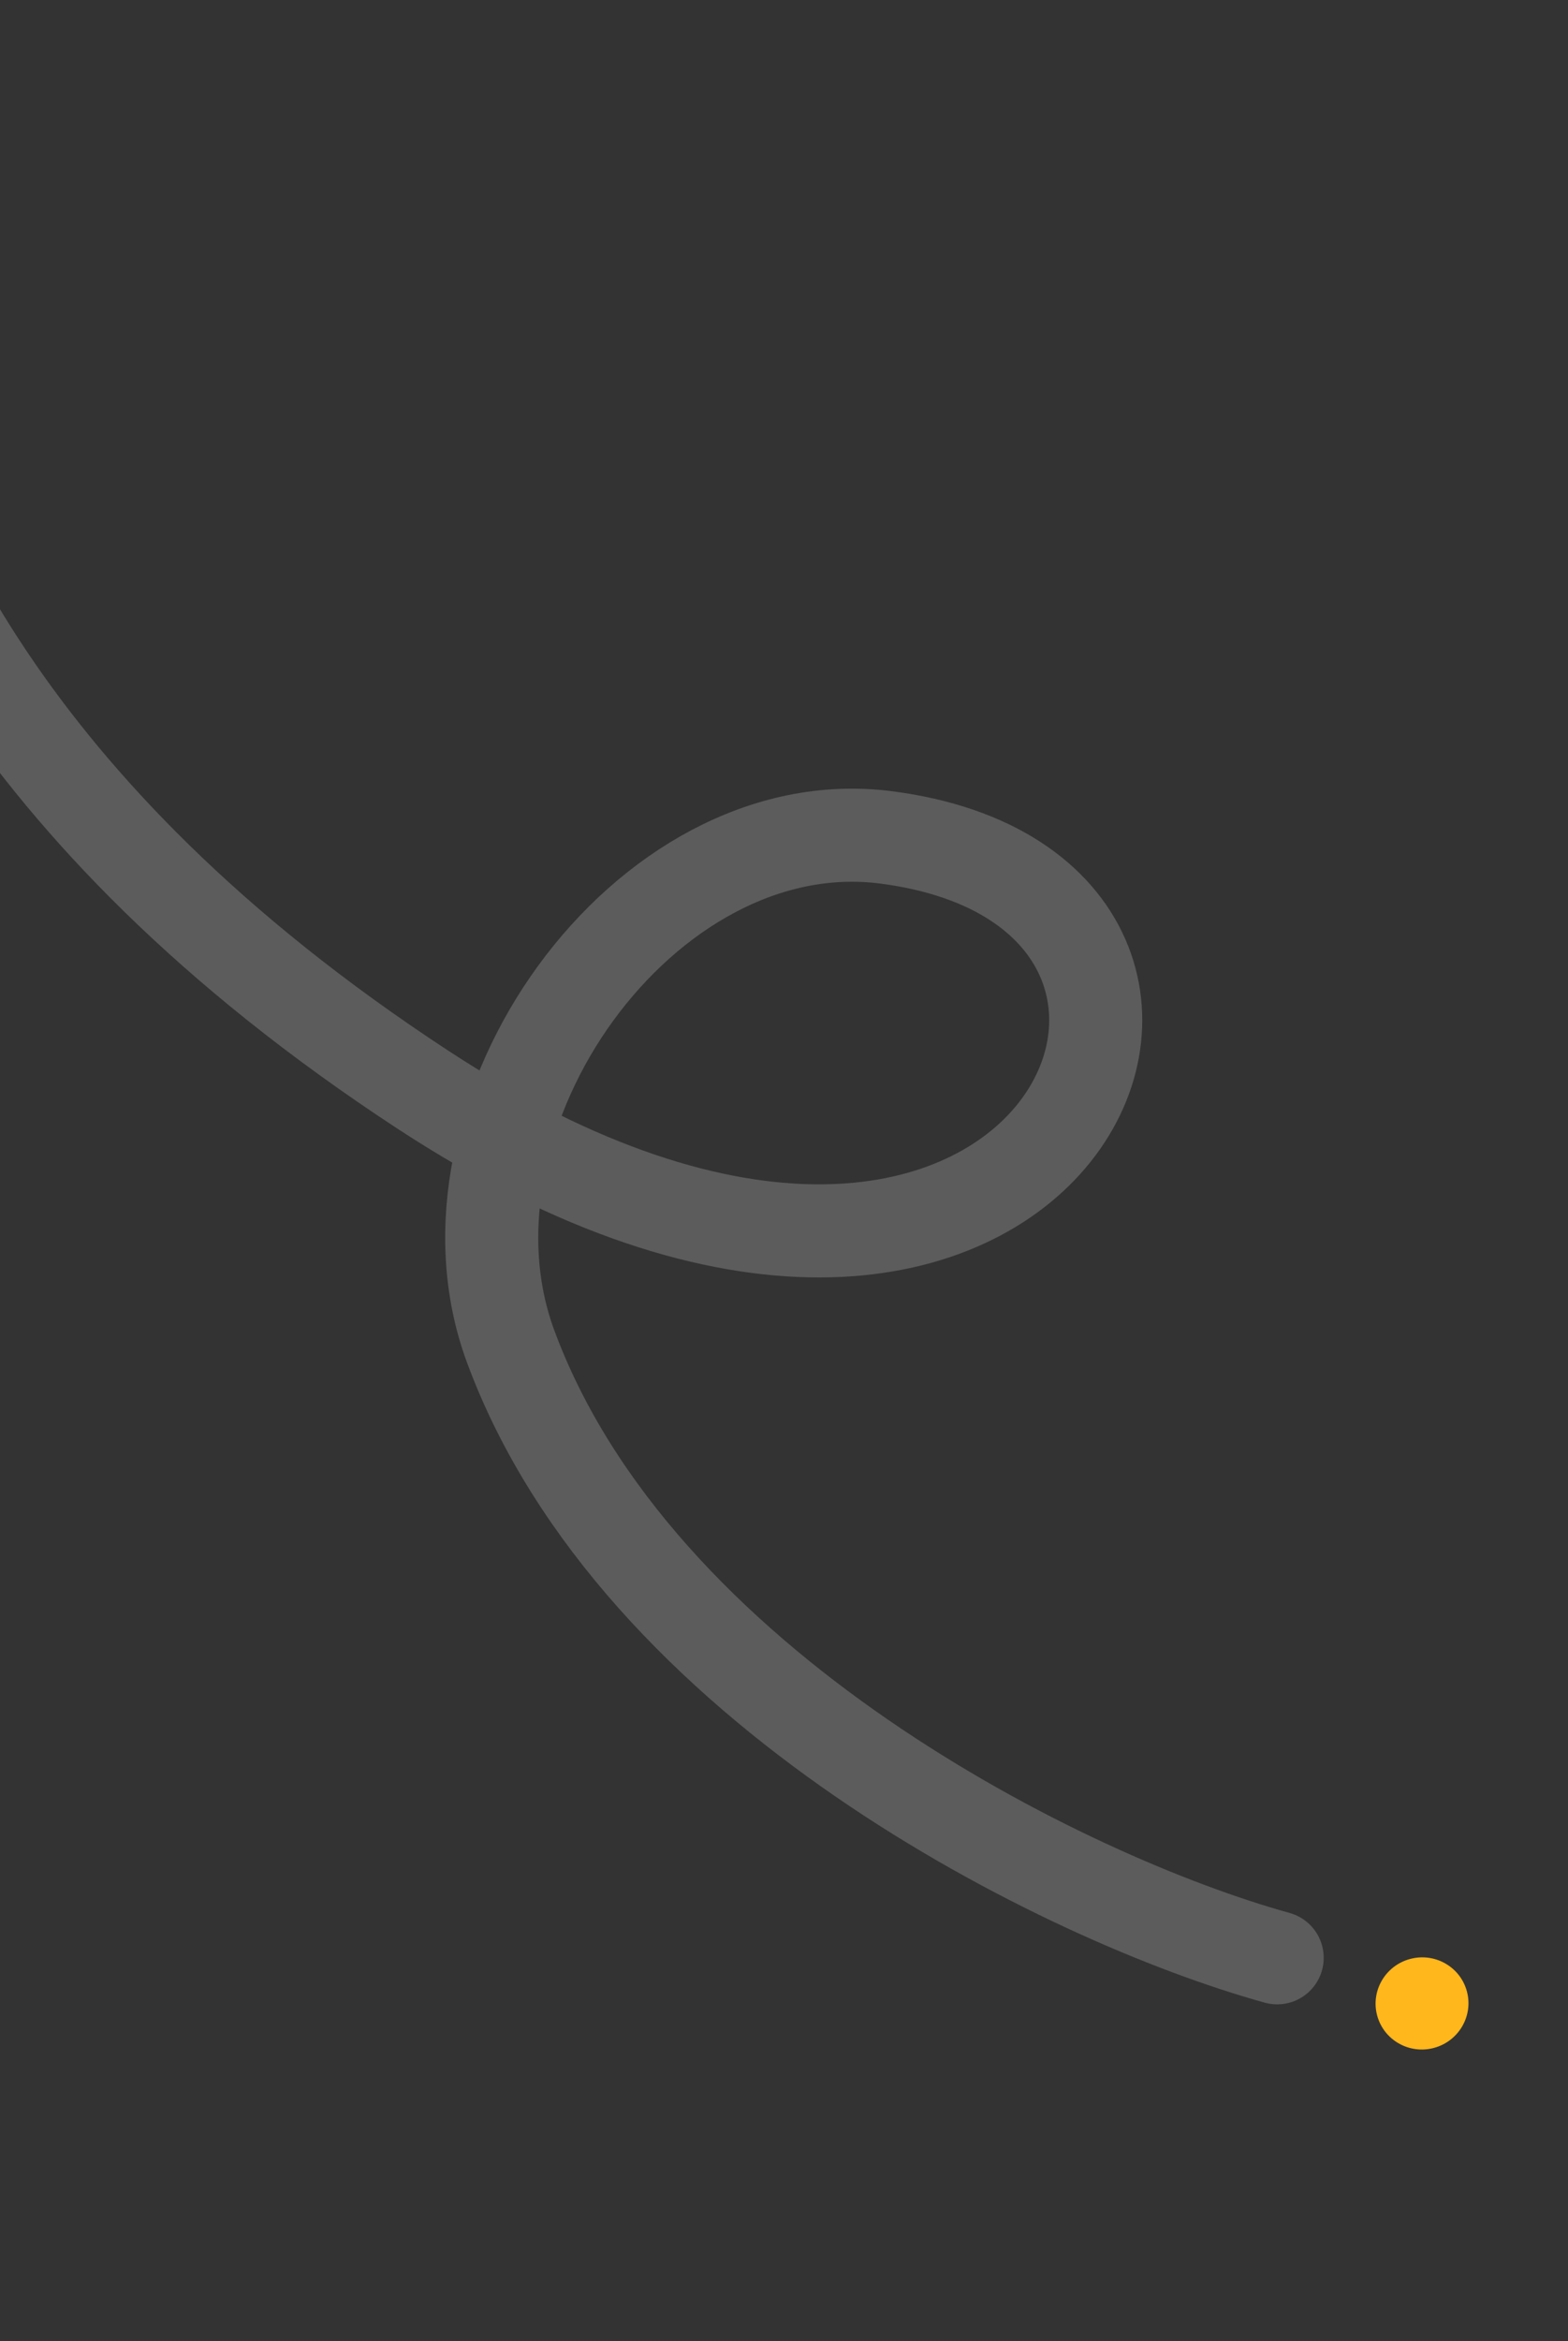 <svg xmlns="http://www.w3.org/2000/svg" width="337" height="503" viewBox="0 0 337 503" fill="none"><rect x="0" y="0" width="337" height="503" fill="#333333" stroke="none"/><path d="M274.495 420.614C228.866 407.97 136.777 362.538 109.728 289.208C91.367 239.433 138.527 173.228 190.397 179.899C282.666 191.766 225.366 322.095 90.96 234.154C-1.343 173.761 -24.915 110.366 -33.845 75.611" stroke="white" stroke-opacity="0.2" stroke-width="20" stroke-linecap="round"></path><ellipse cx="305.626" cy="430.417" rx="9.892" ry="9.986" transform="rotate(75.061 305.626 430.417)" fill="#FFB71B"></ellipse></svg>